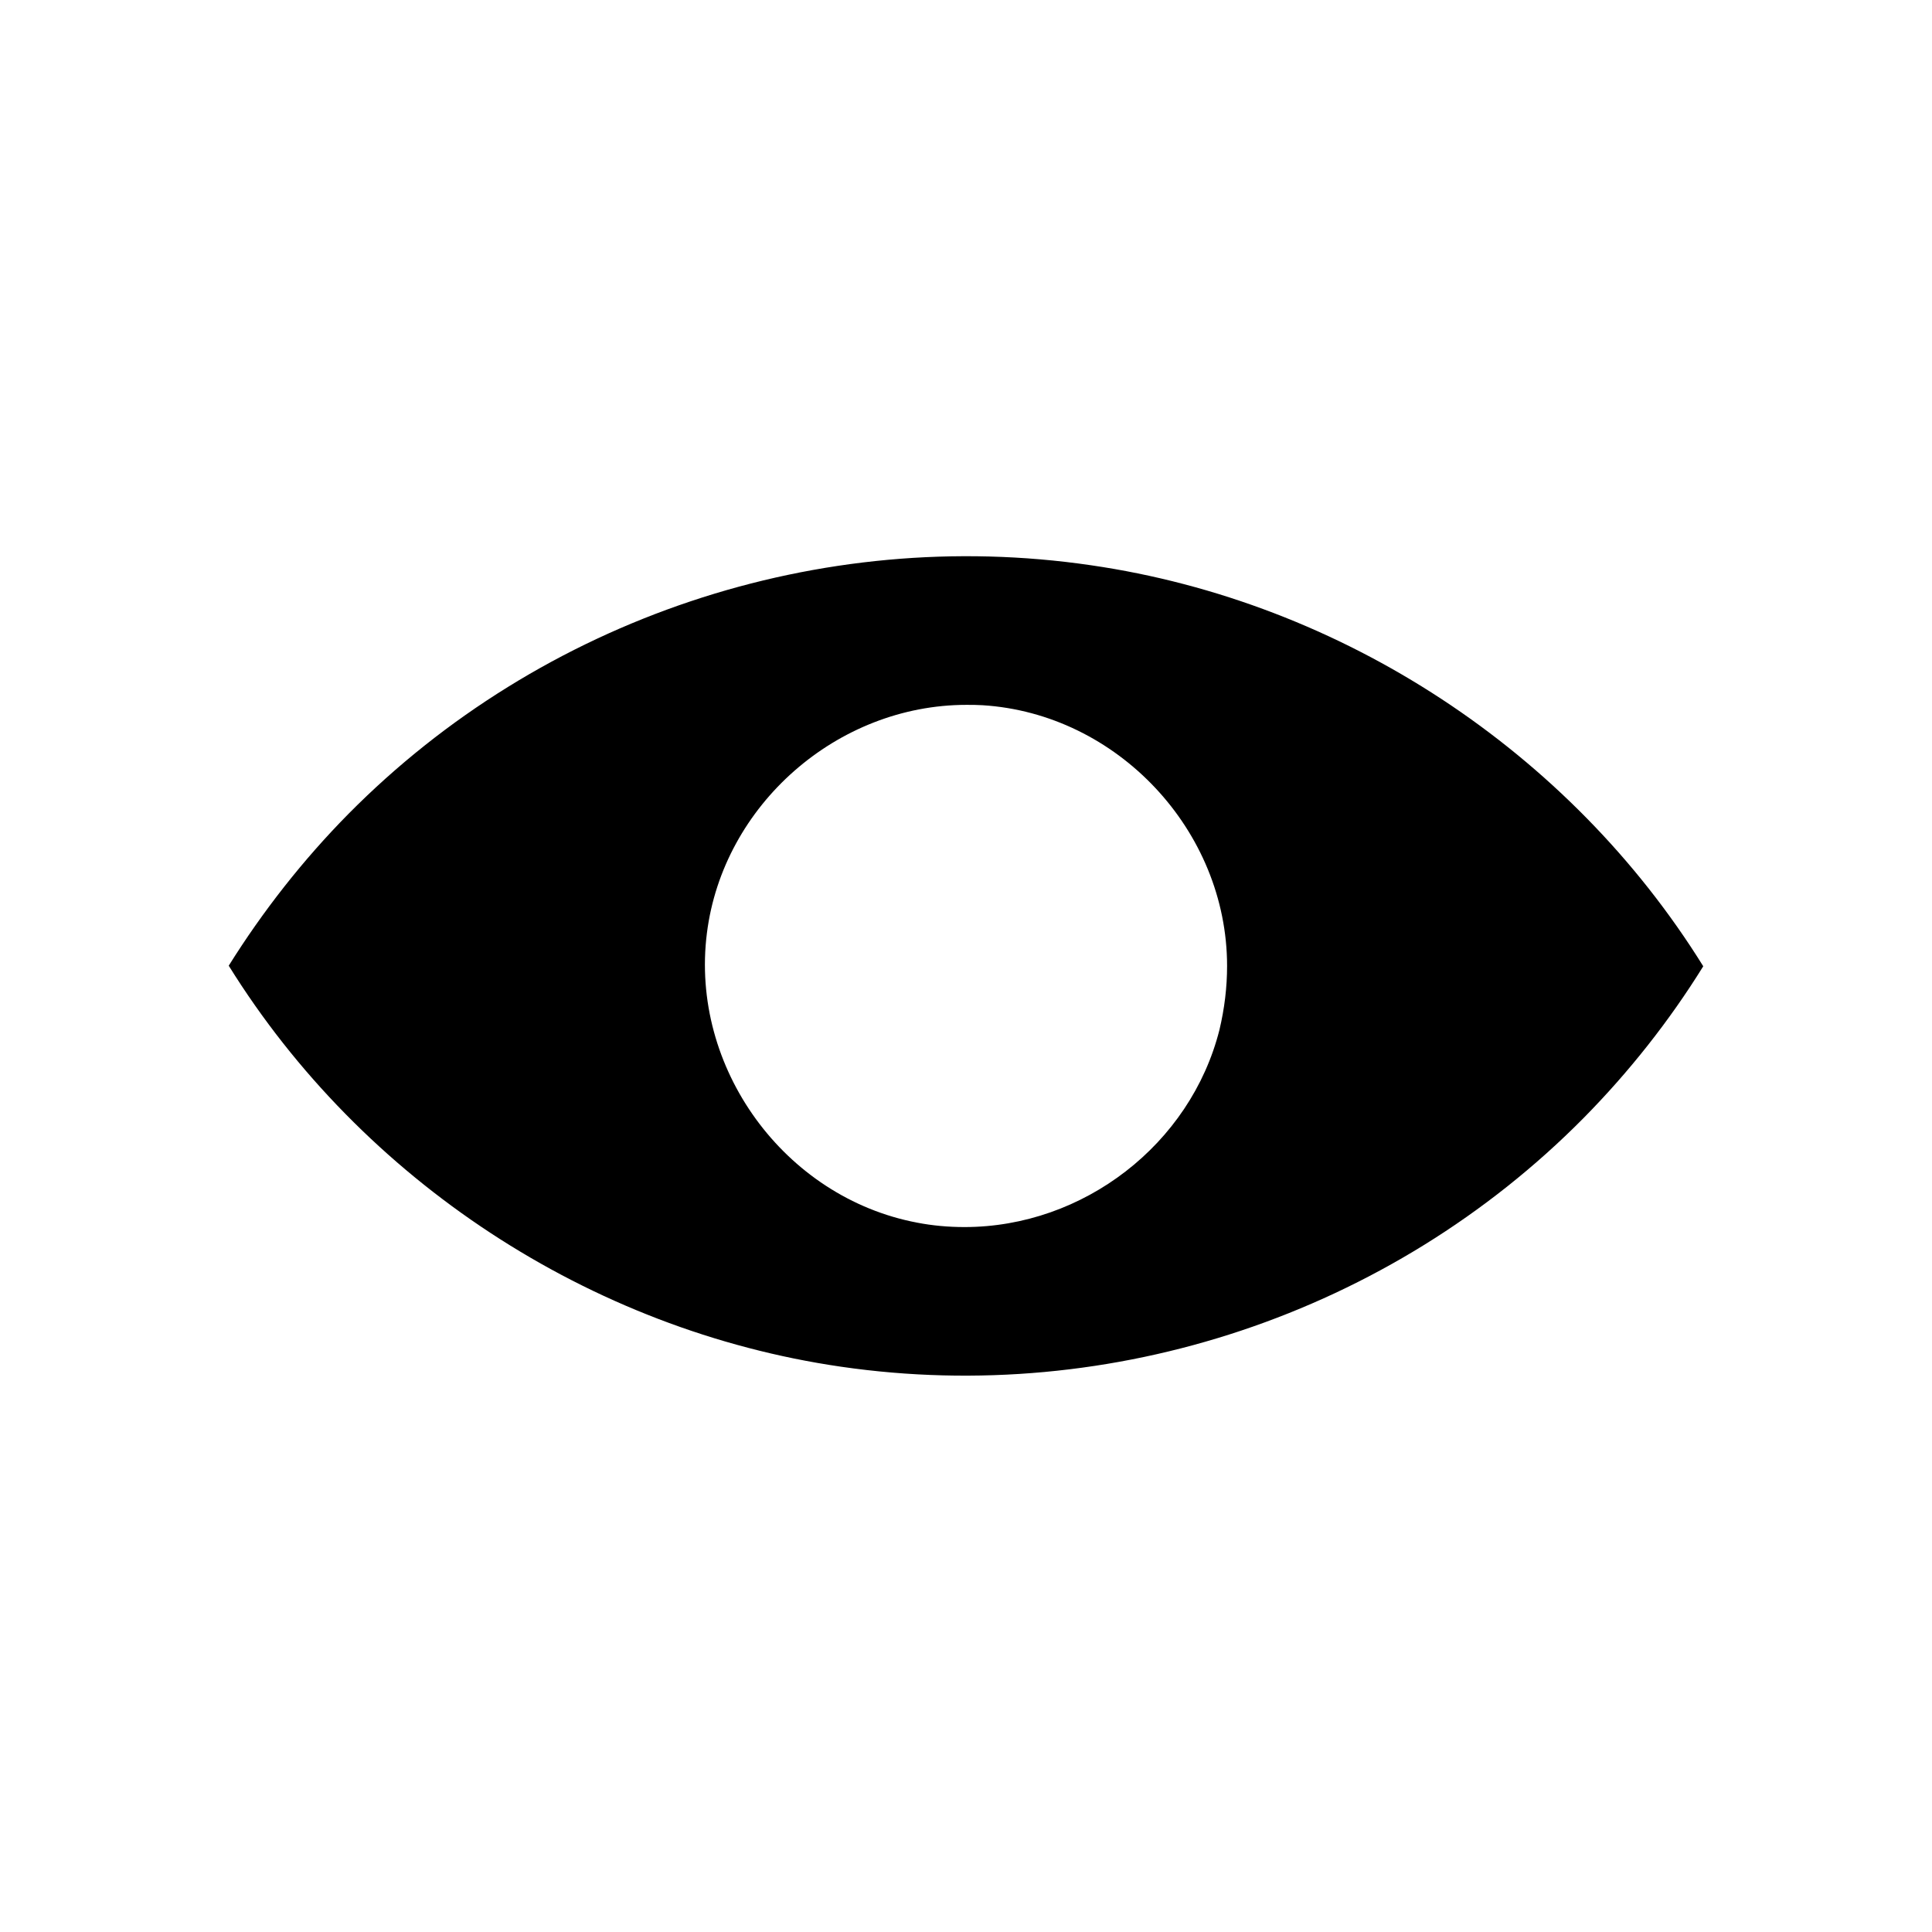 <?xml version="1.0" encoding="UTF-8"?>
<!-- Uploaded to: ICON Repo, www.svgrepo.com, Generator: ICON Repo Mixer Tools -->
<svg fill="#000000" width="800px" height="800px" version="1.1" viewBox="144 144 512 512" xmlns="http://www.w3.org/2000/svg">
 <path d="m433.14 293.8c-71.949-10.547-145.55 14.09-196.8 65.891-12.043 12.203-22.672 25.75-31.723 40.227 35.344 56.906 95.645 96.59 162.24 106.27 71.949 10.469 145.55-14.09 196.8-65.891 12.043-12.203 22.75-25.75 31.723-40.227-35.348-56.914-95.645-96.59-162.24-106.27zm34.023 123.13c-7.668 30.324-36.062 52.254-67.559 52.254-4.344 0-8.566-0.395-12.531-1.164-35.234-6.66-60.262-41.086-55.734-76.738 4.266-33.914 34.488-60.488 68.816-60.488 1.434 0 2.867 0.008 4.211 0.094 35.738 2.219 64.824 33.219 64.824 69.102 0.004 5.606-0.684 11.309-2.027 16.941z"/>
</svg>